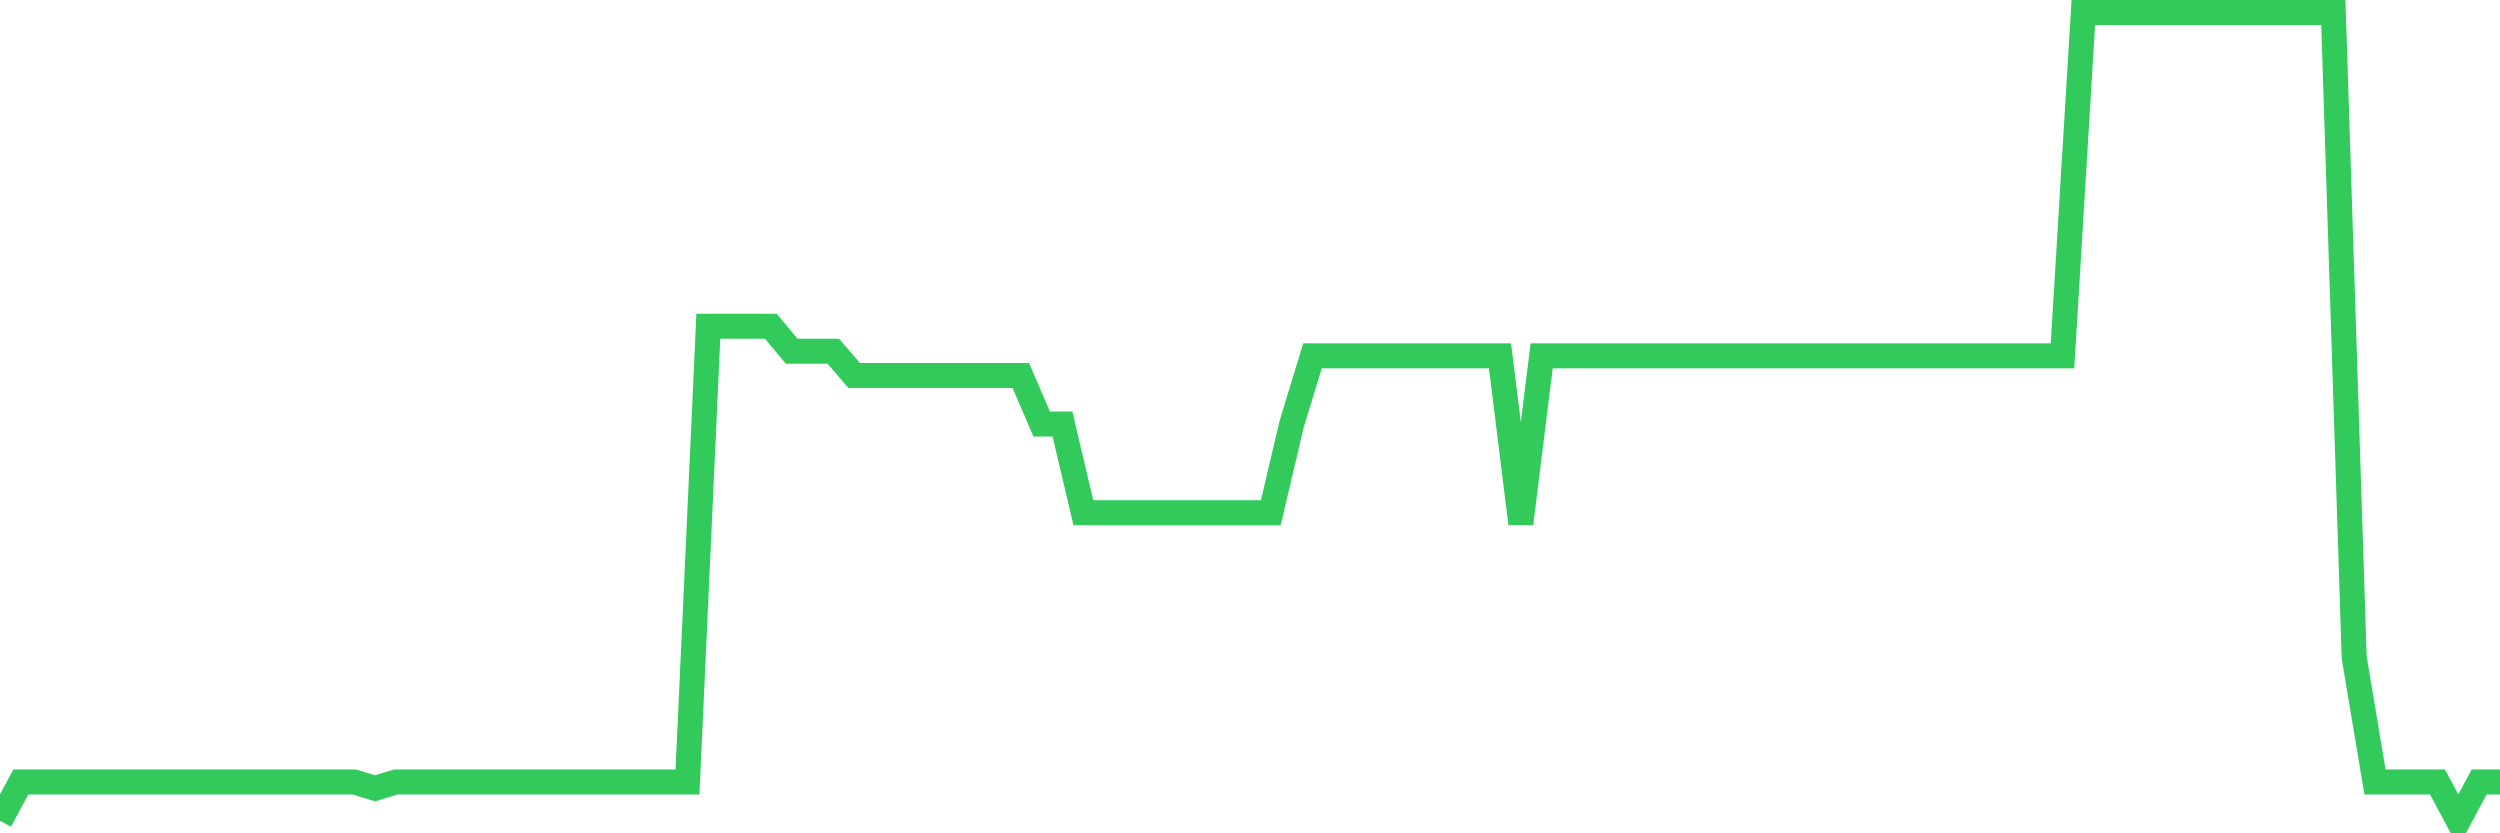 <svg
  xmlns="http://www.w3.org/2000/svg"
  xmlns:xlink="http://www.w3.org/1999/xlink"
  width="120"
  height="40"
  viewBox="0 0 120 40"
  preserveAspectRatio="none"
>
  <polyline
    points="0,39.4 1,37.535 2,37.535 3,37.535 4,37.535 5,37.535 6,37.535 7,37.535 8,37.535 9,37.535 10,37.535 11,37.535 12,37.535 13,37.535 14,37.535 15,37.535 16,37.535 17,37.535 18,37.838 19,37.535 20,37.535 21,37.535 22,37.535 23,37.535 24,37.535 25,37.535 26,37.535 27,37.535 28,37.535 29,37.535 30,37.535 31,37.535 32,37.535 33,37.535 34,15.658 35,15.658 36,15.658 37,15.658 38,16.859 39,16.859 40,16.859 41,18.024 42,18.024 43,18.024 44,18.024 45,18.024 46,18.024 47,18.024 48,18.024 49,18.024 50,20.355 51,20.355 52,24.61 53,24.61 54,24.61 55,24.61 56,24.61 57,24.61 58,24.61 59,24.61 60,24.61 61,24.61 62,20.355 63,17.08 64,17.08 65,17.08 66,17.08 67,17.08 68,17.08 69,17.08 70,17.08 71,17.08 72,17.08 73,25.134 74,17.08 75,17.08 76,17.08 77,17.08 78,17.08 79,17.08 80,17.08 81,17.08 82,17.08 83,17.08 84,17.08 85,17.08 86,17.08 87,17.08 88,17.08 89,17.08 90,17.08 91,17.08 92,17.08 93,17.08 94,17.08 95,17.08 96,17.08 97,17.08 98,17.08 99,17.08 100,0.6 101,0.6 102,0.6 103,0.6 104,0.6 105,0.6 106,0.6 107,0.6 108,0.6 109,0.6 110,0.6 111,0.6 112,0.6 113,31.556 114,37.535 115,37.535 116,37.535 117,37.535 118,39.4 119,37.535 120,37.535"
    fill="none"
    stroke="#32ca5b"
    stroke-width="1.2"
  >
  </polyline>
</svg>
